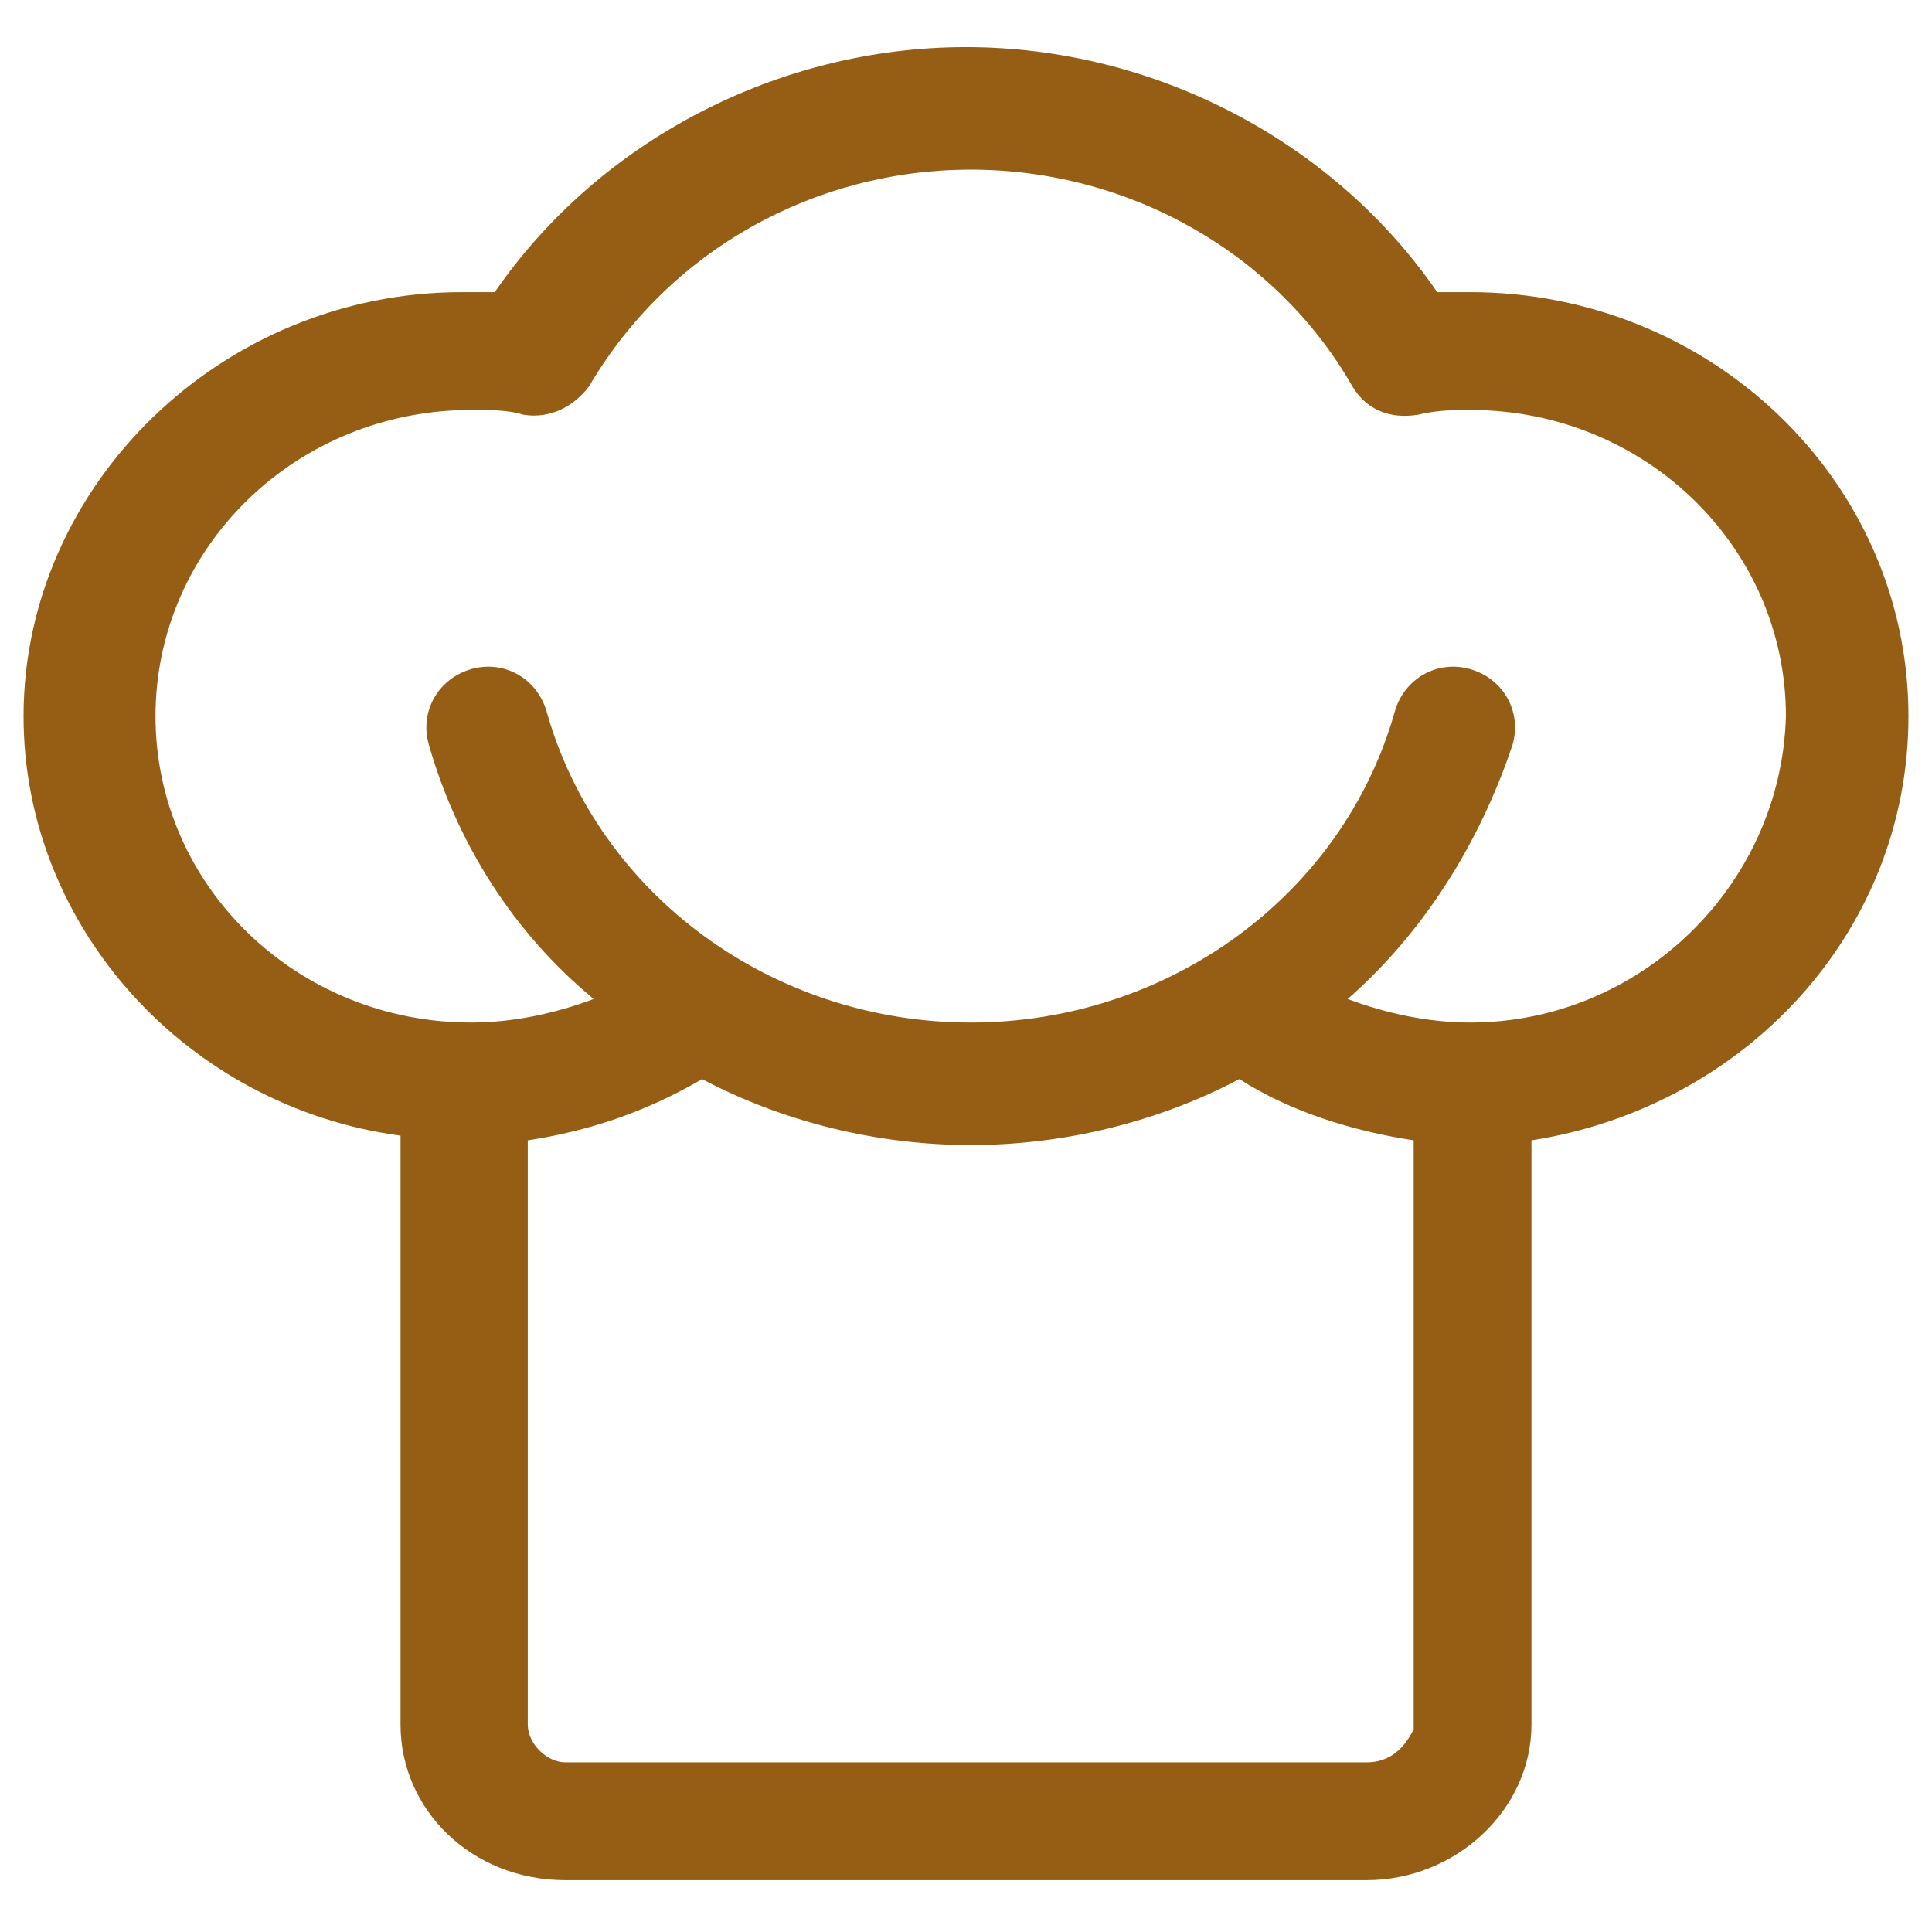 <?xml version="1.0" encoding="utf-8"?>
<!-- Generator: Adobe Illustrator 22.1.0, SVG Export Plug-In . SVG Version: 6.00 Build 0)  -->
<svg version="1.1" id="Layer_1" xmlns="http://www.w3.org/2000/svg" xmlns:xlink="http://www.w3.org/1999/xlink" x="0px" y="0px"
	 viewBox="0 0 41 41" style="enable-background:new 0 0 41 41;" xml:space="preserve">
<style type="text/css">
	.st0{fill:#955E14;}
</style>
<g>
	<path class="st0" d="M40.5,15.2c0-5-4.2-9-9.3-9c-0.2,0-0.4,0-0.7,0C28.3,3,24.5,1,20.5,1c-4,0-7.8,2-10,5.2c-0.2,0-0.5,0-0.7,0
		c-5.1,0-9.3,4.1-9.3,9c0,4.5,3.5,8.3,8,8.9v12.5c0,1.8,1.5,3.3,3.5,3.3H29c1.9,0,3.5-1.5,3.5-3.3V24.2C37,23.5,40.5,19.8,40.5,15.2
		L40.5,15.2z M29,37.4H12c-0.4,0-0.8-0.4-0.8-0.8V24.2c1.3-0.2,2.5-0.6,3.7-1.3c1.7,0.9,3.7,1.4,5.7,1.4c2,0,4-0.5,5.7-1.4
		c1.1,0.7,2.4,1.1,3.7,1.3v12.5C29.8,37.1,29.5,37.4,29,37.4L29,37.4z M31.2,21.7c-0.9,0-1.8-0.2-2.6-0.5c1.6-1.4,2.8-3.3,3.5-5.4
		c0.2-0.7-0.2-1.4-0.9-1.6c-0.7-0.2-1.4,0.2-1.6,0.9c-1.1,3.9-4.8,6.6-9,6.6c-4.2,0-7.9-2.7-9-6.6c-0.2-0.7-0.9-1.1-1.6-0.9
		c-0.7,0.2-1.1,0.9-0.9,1.6c0.6,2.1,1.8,4,3.5,5.4c-0.8,0.3-1.7,0.5-2.6,0.5c-3.7,0-6.7-2.9-6.7-6.5c0-3.6,3-6.5,6.7-6.5
		c0.4,0,0.8,0,1.1,0.1c0.6,0.1,1.1-0.2,1.4-0.6c1.7-2.9,4.8-4.6,8.1-4.6c3.4,0,6.5,1.8,8.1,4.6c0.3,0.5,0.8,0.7,1.4,0.6
		c0.4-0.1,0.8-0.1,1.1-0.1c3.7,0,6.7,2.9,6.7,6.5C37.8,18.8,34.8,21.7,31.2,21.7L31.2,21.7z M31.2,21.7"/>
</g>
</svg>
